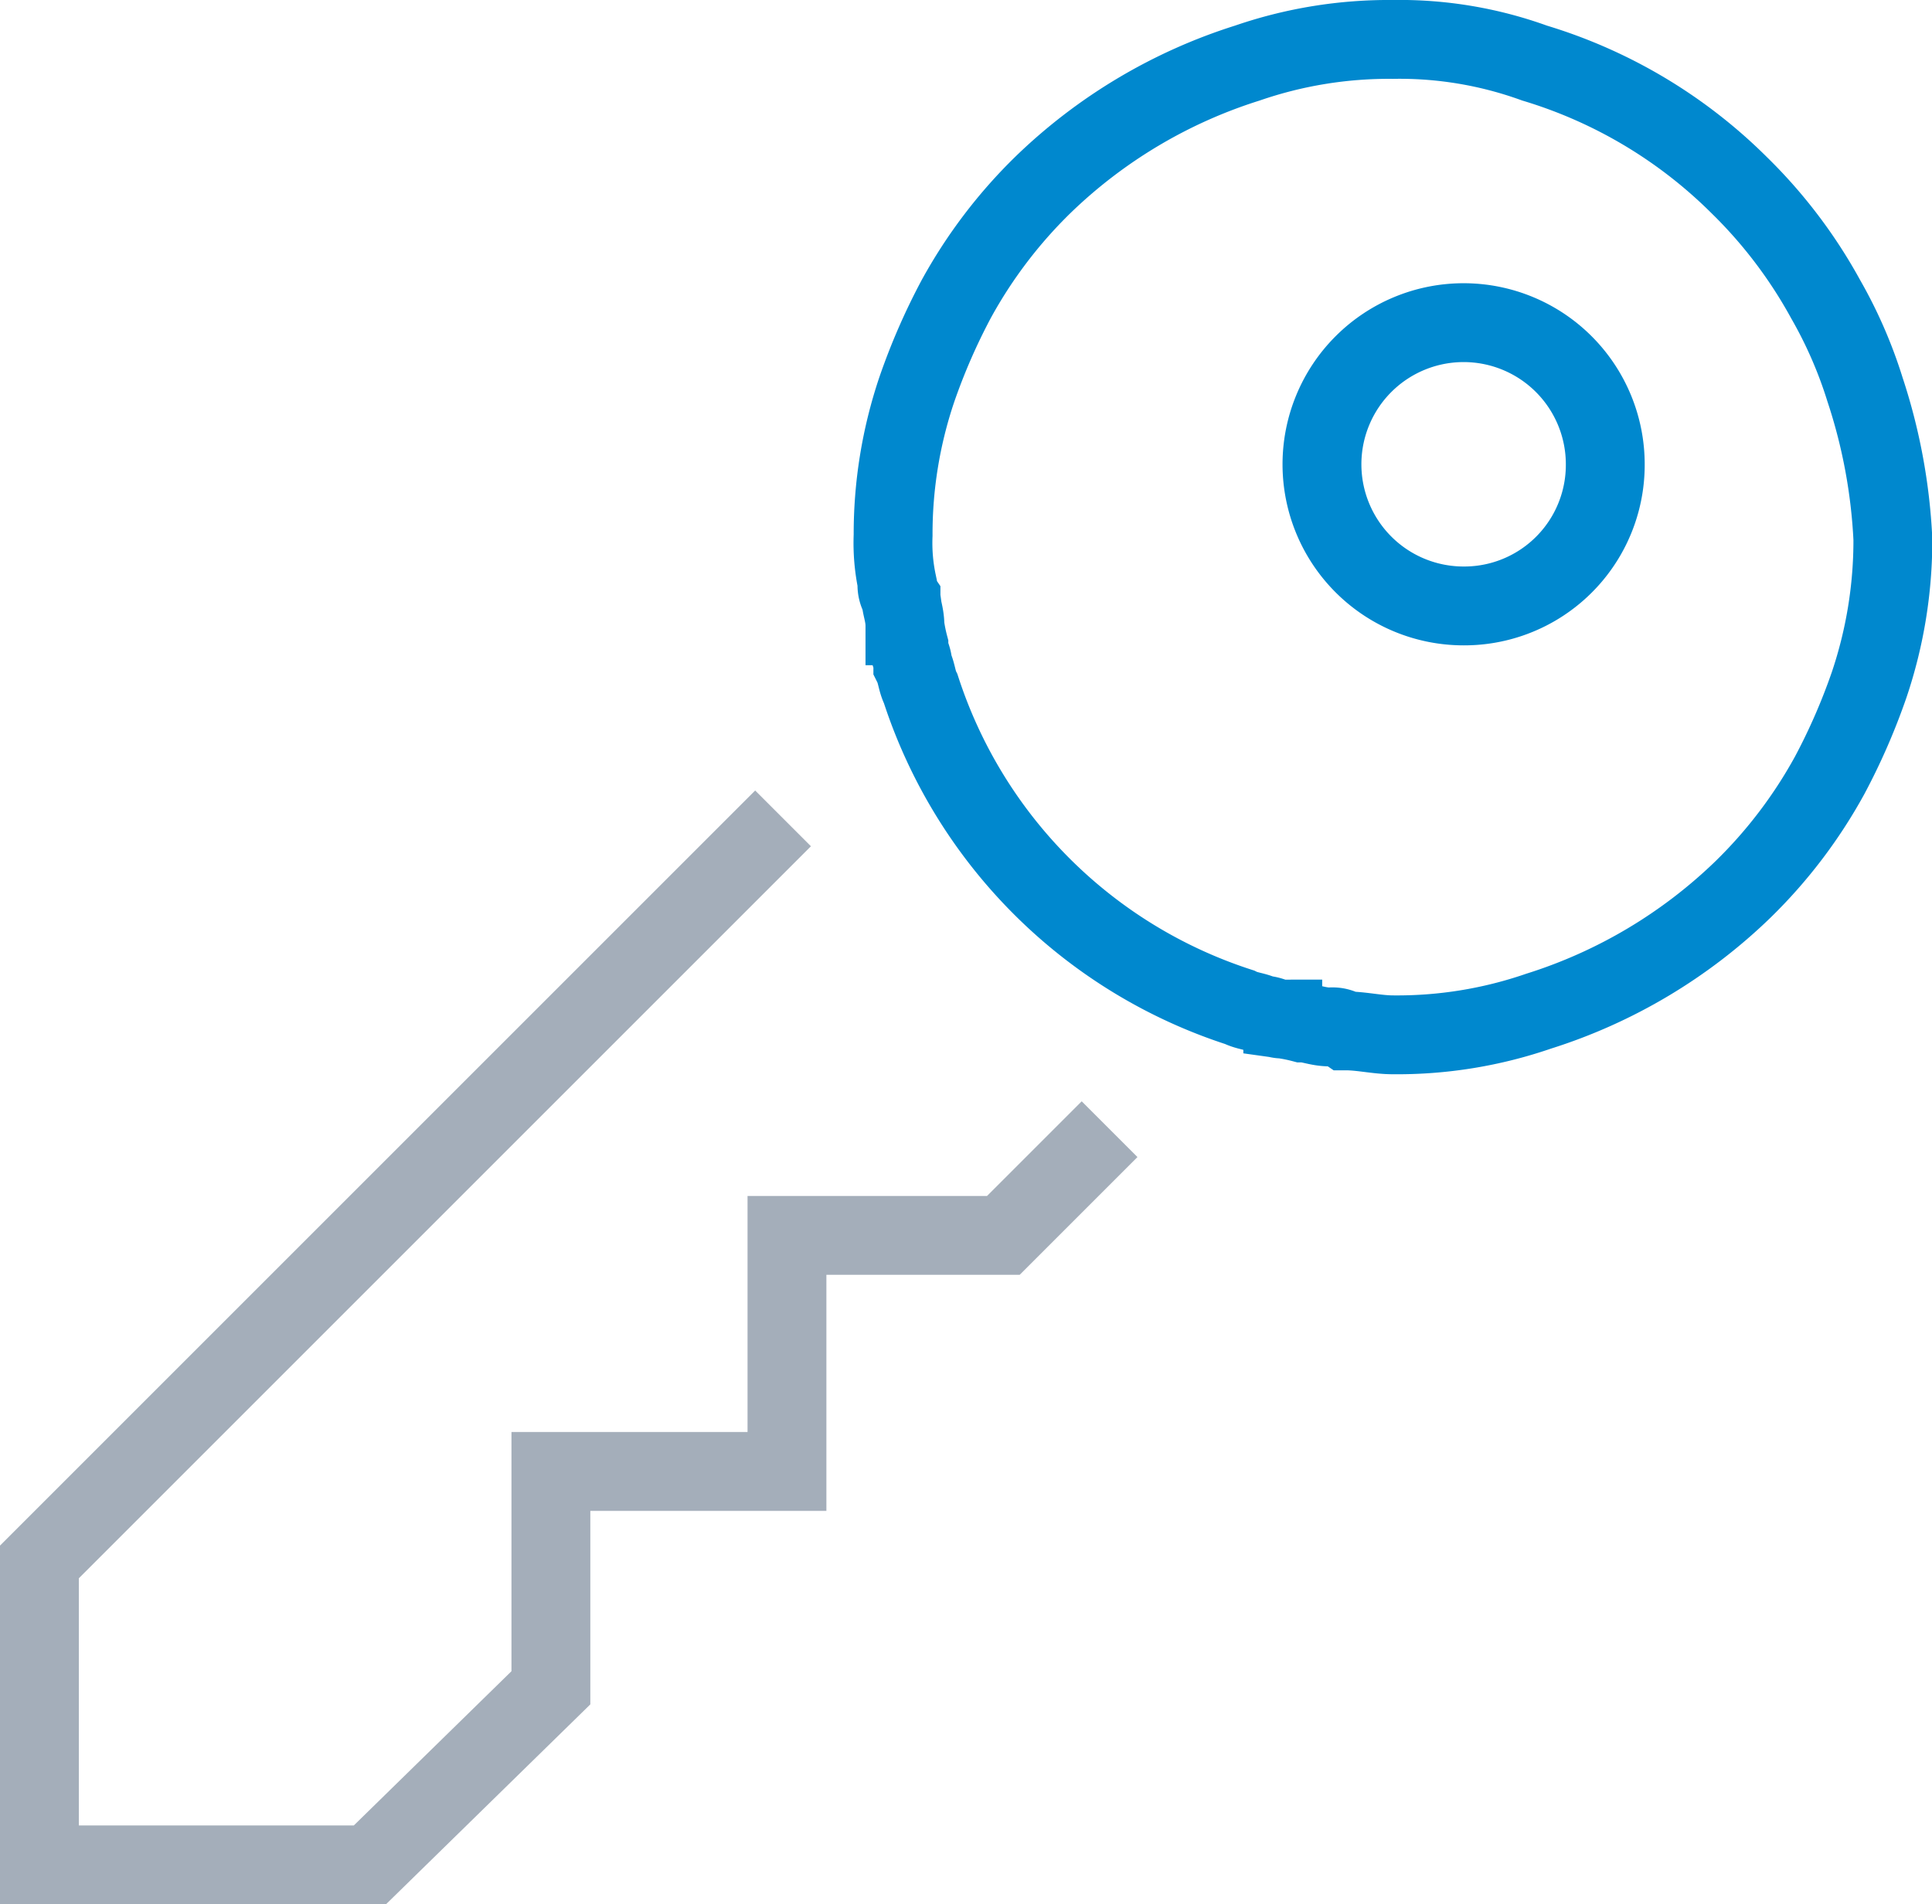 <svg xmlns="http://www.w3.org/2000/svg" width="73.5" height="72.452" viewBox="0 0 73.5 72.452"><g transform="translate(0.5 0.5)"><path d="M29.29,20.8,1,49.09V60.615H13.573l6.885-6.736V45.647h8.981V36.666h8.232l4.041-4.041" transform="translate(0 9.837)" fill="none" stroke="#a4aeba" stroke-miterlimit="10" stroke-width="3"/><path d="M59.671,14.322a17.152,17.152,0,0,0-1.5-3.443,18.47,18.47,0,0,0-3.293-4.341A18.665,18.665,0,0,0,47.1,1.9,15.064,15.064,0,0,0,41.71,1a16.531,16.531,0,0,0-5.538.9,19.652,19.652,0,0,0-7.783,4.64,18.47,18.47,0,0,0-3.293,4.341,23.882,23.882,0,0,0-1.5,3.443,17.177,17.177,0,0,0-.9,5.538,7.287,7.287,0,0,0,.15,1.8.9.9,0,0,0,.15.6c0,.3.15.6.15,1.048a6.483,6.483,0,0,0,.15.748c0,.3.15.449.15.748.15.3.15.6.3.9h0A18.838,18.838,0,0,0,35.872,37.822h0c.3.15.6.15.9.3.3,0,.449.15.748.15a6.483,6.483,0,0,1,.748.15c.3,0,.6.15,1.048.15a.9.9,0,0,1,.6.15c.6,0,1.2.15,1.8.15a16.531,16.531,0,0,0,5.538-.9,19.652,19.652,0,0,0,7.783-4.64,18.47,18.47,0,0,0,3.293-4.341,23.882,23.882,0,0,0,1.5-3.443,17.177,17.177,0,0,0,.9-5.538A21.373,21.373,0,0,0,59.671,14.322ZM44.4,22.554a5.389,5.389,0,1,1,5.389-5.389A5.366,5.366,0,0,1,44.4,22.554Z" transform="translate(10.781)" fill="none" stroke="#0088ce" stroke-miterlimit="10" stroke-width="3"/></g></svg>
